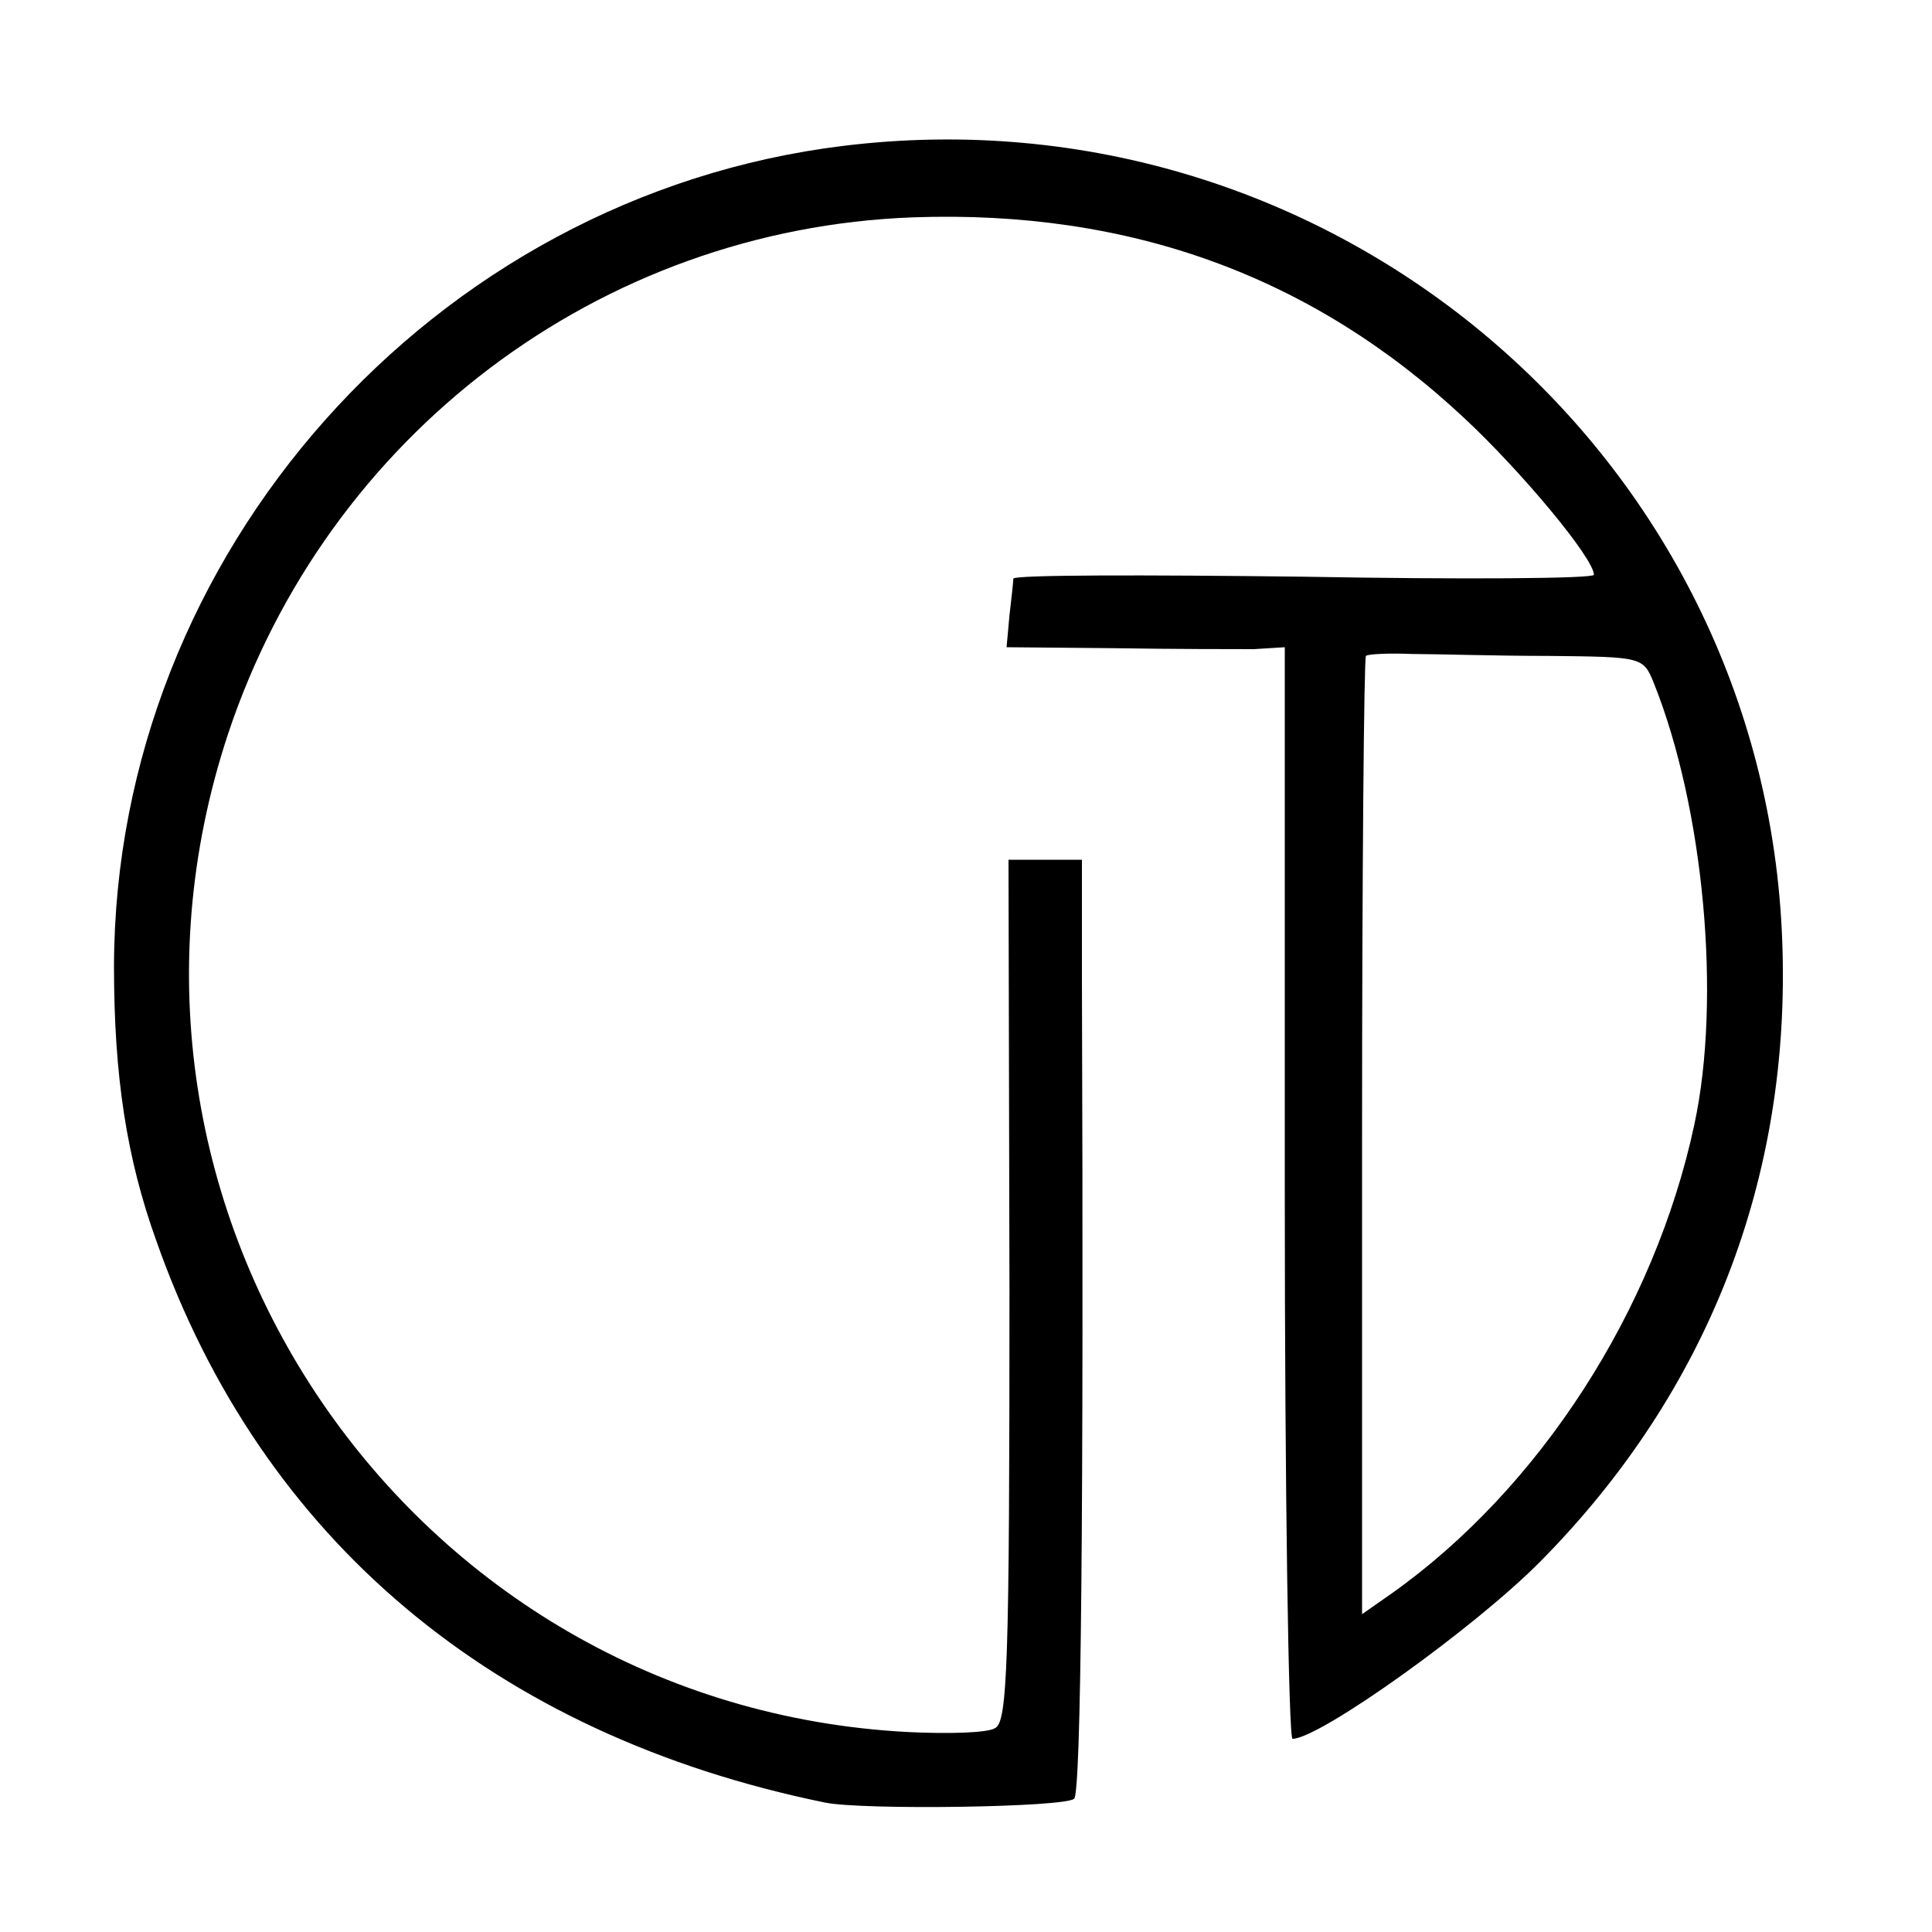<?xml version="1.0" standalone="no"?>
<!DOCTYPE svg PUBLIC "-//W3C//DTD SVG 20010904//EN"
 "http://www.w3.org/TR/2001/REC-SVG-20010904/DTD/svg10.dtd">
<svg version="1.0" xmlns="http://www.w3.org/2000/svg"
 width="200pt" height="200pt" viewBox="0 0 200 200"
 preserveAspectRatio="xMidYMid meet">
<g transform="translate(0,200) scale(0.1,-0.1)"
fill="#000000" stroke="none">
<path d="M873 1849 c-425 -52 -754 -422 -755 -849 0 -114 13 -199 44 -285 109
-309 350 -511 692 -581 39 -8 249 -5 258 4 7 7 10 286 8 850 l0 122 -38 0 -38
0 1 -446 c0 -387 -2 -447 -15 -453 -8 -5 -49 -6 -90 -4 -517 27 -867 540 -704
1033 103 310 385 523 709 535 225 8 414 -61 571 -208 59 -55 134 -145 134
-162 0 -4 -135 -5 -300 -2 -165 2 -300 2 -301 -2 0 -3 -2 -21 -4 -38 l-3 -33
111 -1 c62 -1 127 -1 145 -1 l32 2 0 -565 c0 -311 4 -565 8 -565 28 0 189 115
257 184 173 175 259 396 250 641 -18 505 -467 886 -972 824z m730 -528 c97 -1
98 -1 109 -28 52 -130 70 -327 42 -457 -41 -192 -160 -377 -314 -486 l-30 -21
0 494 c0 271 2 496 4 498 2 2 24 3 48 2 23 0 87 -2 141 -2z"/>
</g>
</svg>
